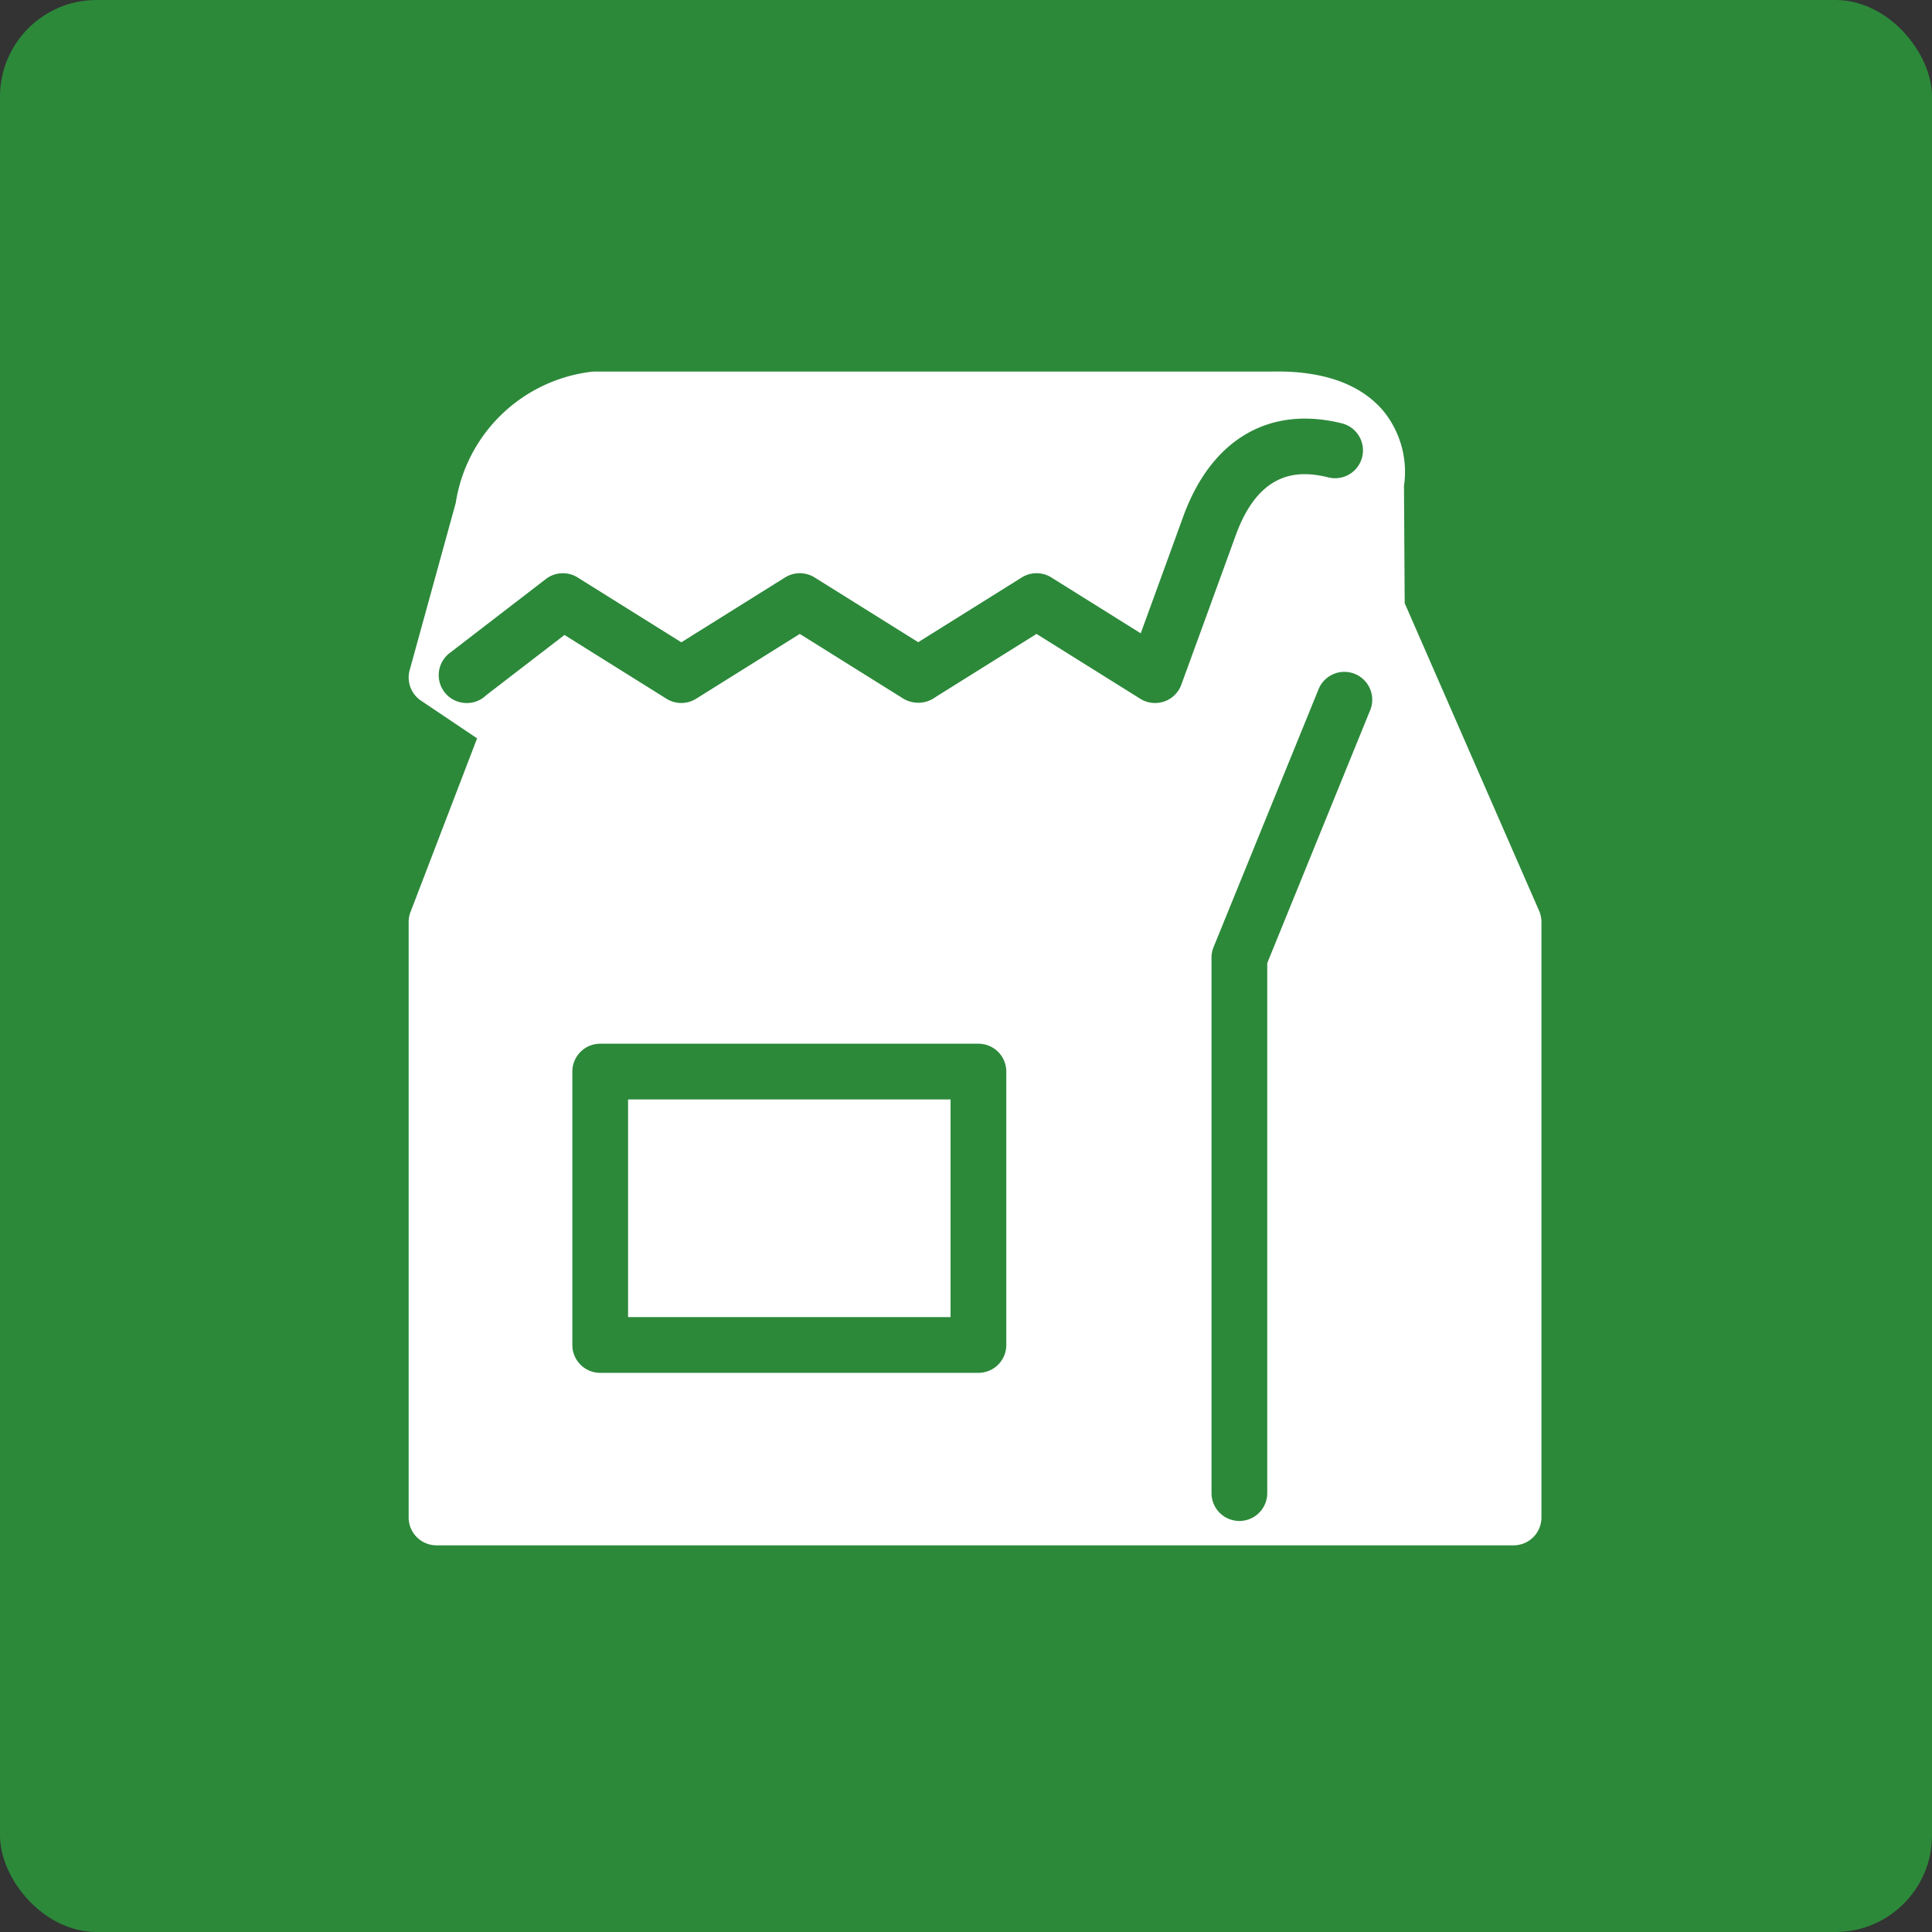 <svg xmlns="http://www.w3.org/2000/svg" width="120" height="120" viewBox="0 0 120 120">
  <rect x="0" y="0" width="120" height="120" fill="#333333" stroke="none"/>
  <g id="グループ_365" data-name="グループ 365" transform="translate(-620 -1588)">
    <rect id="長方形_1539" data-name="長方形 1539" width="120" height="120" rx="6" transform="translate(620 1588)" fill="#2c893a"/>
    <g id="グループ_352" data-name="グループ 352" transform="translate(645.384 1611.076)">
      <path id="パス_198" data-name="パス 198" d="M977.885,425.933l-8.348-19.108-.044-7.281a6,6,0,0,0-1.248-4.617c-1.416-1.71-3.787-2.564-6.994-2.487l-42.028,0a1.572,1.572,0,0,0-.165.008,9.7,9.7,0,0,0-8.462,8.148l-2.86,10.382a1.731,1.731,0,0,0,.7,1.9l3.486,2.343-4.137,10.79a1.752,1.752,0,0,0-.114.62v36.982a1.731,1.731,0,0,0,1.731,1.731H976.3a1.731,1.731,0,0,0,1.731-1.731V426.625A1.739,1.739,0,0,0,977.885,425.933ZM944.792,452.9a1.731,1.731,0,0,1-1.731,1.731H919.569a1.731,1.731,0,0,1-1.731-1.731V435.919a1.731,1.731,0,0,1,1.731-1.731h23.492a1.731,1.731,0,0,1,1.731,1.731Zm9.8-39.967a1.7,1.7,0,0,1-.561.093,1.724,1.724,0,0,1-.917-.263l-6.444-4.028-6.261,3.914a1.812,1.812,0,0,1-2.082.062l-6.361-3.976-6.443,4.028a1.736,1.736,0,0,1-1.835,0L917.35,408.8l-4.869,3.747a1.705,1.705,0,0,1-1.191.48h-.022a1.73,1.73,0,0,1-1.056-3.1l5.979-4.6a1.732,1.732,0,0,1,1.973-.1l6.444,4.028,6.444-4.028a1.734,1.734,0,0,1,1.833,0l6.435,4.022,6.434-4.022a1.736,1.736,0,0,1,1.835,0l5.552,3.471q1.123-3.075,2.24-6.153l.4-1.1c1.744-4.794,5.331-6.907,9.848-5.791a1.73,1.73,0,1,1-.828,3.36c-1.755-.434-4.263-.527-5.765,3.612l-.4,1.1q-1.483,4.086-2.976,8.168A1.735,1.735,0,0,1,954.6,412.933Zm12.788.571L961,429.181V462.1a1.731,1.731,0,1,1-3.462,0V428.842a1.726,1.726,0,0,1,.127-.652l6.51-15.991a1.731,1.731,0,1,1,3.206,1.305Z" transform="translate(-907.673 -392.437)" fill="#fff"/>
      <rect id="長方形_1527" data-name="長方形 1527" width="20.03" height="13.519" transform="translate(13.627 45.212)" fill="#fff"/>
    </g>
  </g>
</svg>
